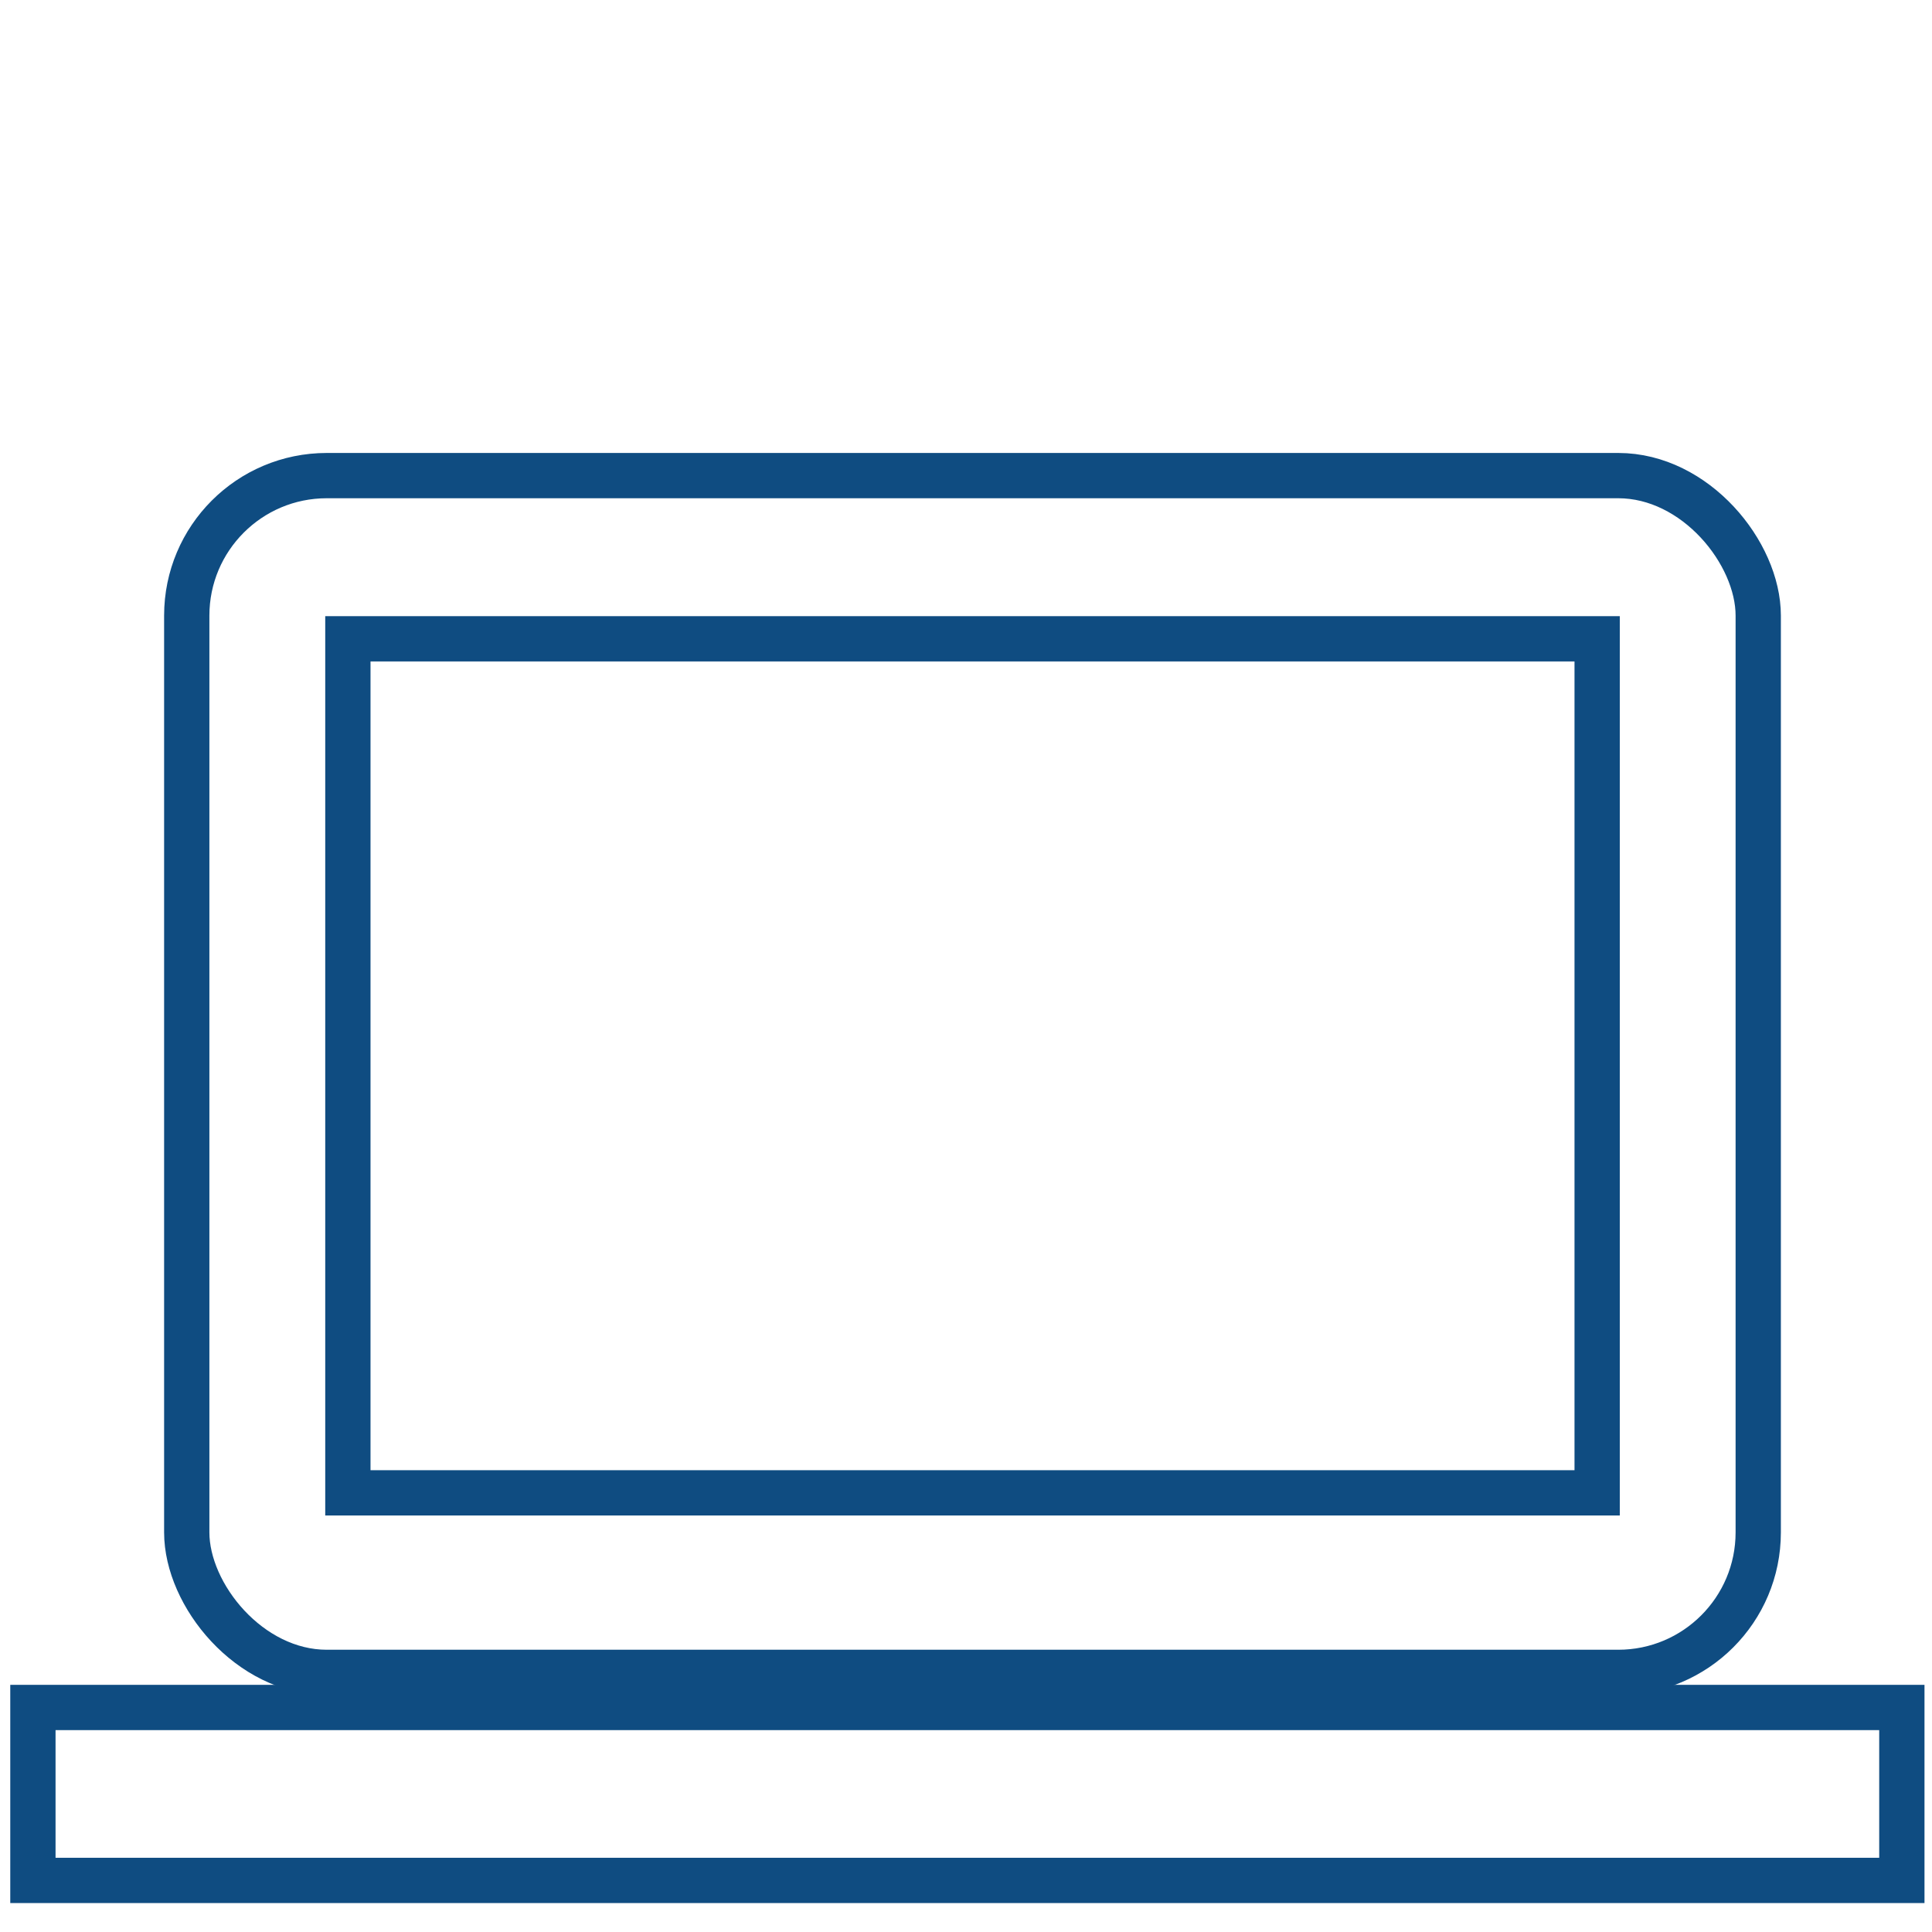 <?xml version="1.0" encoding="UTF-8"?>
<svg id="uuid-10dd3248-8837-45b4-a8e6-710cc4b25e0c" data-name="EN LINEA" xmlns="http://www.w3.org/2000/svg" viewBox="0 0 512 512">
  <defs>
    <style>
      .uuid-64e99a98-cd36-4dc8-94c7-12163448ddb4 {
        fill: none;
        stroke: #0f4c81;
        stroke-miterlimit: 10;
        stroke-width: 12px;
      }
    </style>
  </defs>
  <g id="uuid-2382d9b8-722d-4768-b40d-72be3df7cbae" data-name="enlinea">
    <rect class="uuid-64e99a98-cd36-4dc8-94c7-12163448ddb4" x="49.49" y="126.04" width="416.46" height="317.16" rx="37.1" ry="37.1"/>
    <rect class="uuid-64e99a98-cd36-4dc8-94c7-12163448ddb4" x="92.19" y="169.29" width="331.07" height="226.33"/>
    <rect class="uuid-64e99a98-cd36-4dc8-94c7-12163448ddb4" x="8.72" y="452.5" width="495.29" height="45.83"/>
  </g>
</svg>
